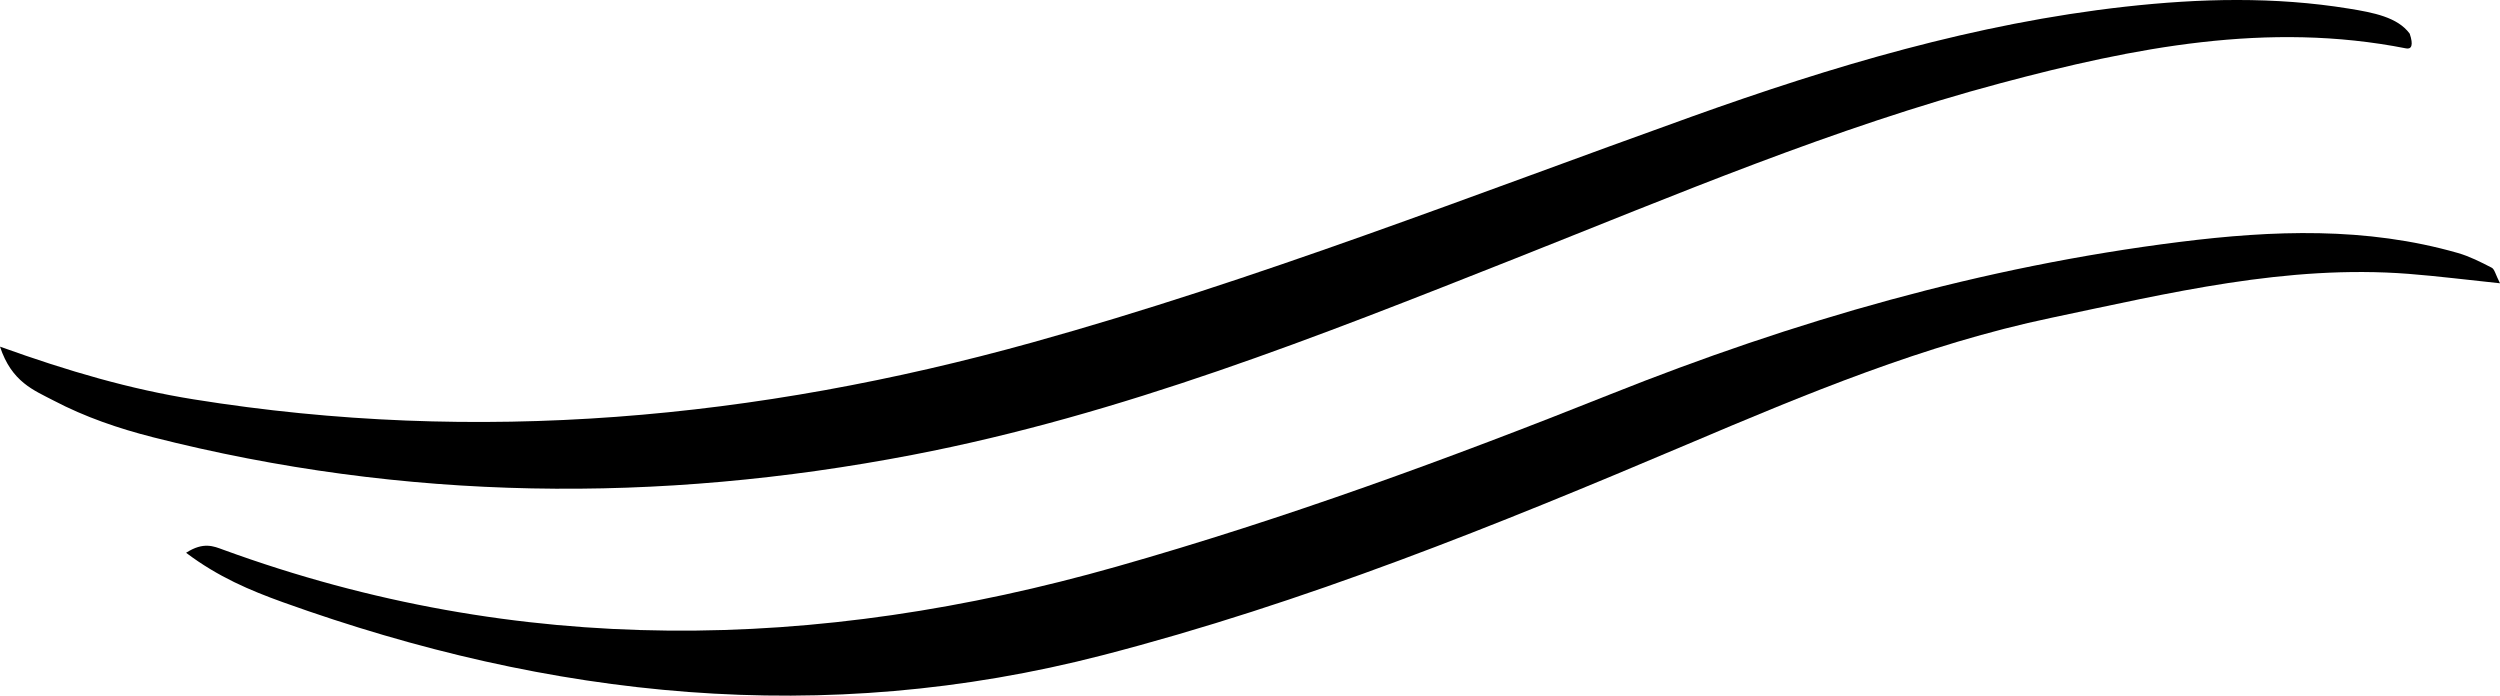 <?xml version="1.0" encoding="UTF-8" standalone="no"?><!-- Generator: Gravit.io --><svg xmlns="http://www.w3.org/2000/svg" xmlns:xlink="http://www.w3.org/1999/xlink" style="isolation:isolate" viewBox="373.991 36.921 86.521 24.076" width="86.521pt" height="24.076pt"><g><path d=" M 373.991 48.918 C 376.392 49.781 378.509 50.392 380.699 50.743 C 390.527 52.323 400.167 51.431 409.718 48.773 C 417.482 46.614 424.969 43.671 432.539 40.957 C 437.416 39.209 442.37 37.73 447.544 37.152 C 450.122 36.865 452.706 36.8 455.283 37.219 C 456.133 37.357 456.968 37.515 457.387 38.086 C 457.525 38.49 457.445 38.632 457.263 38.596 C 452.471 37.65 447.842 38.569 443.236 39.798 C 437.459 41.339 431.97 43.672 426.429 45.867 C 419.617 48.564 412.802 51.274 405.567 52.664 C 396.766 54.356 387.992 54.269 379.275 52.051 C 378.089 51.748 376.935 51.354 375.848 50.784 C 375.162 50.425 374.395 50.144 373.991 48.918 Z " fill="rgb(0,0,0)"/><path d=" M 380.431 56.052 C 381.032 55.664 381.387 55.826 381.708 55.943 C 391.948 59.684 402.259 59.478 412.628 56.532 C 418.438 54.882 424.105 52.809 429.707 50.573 C 436.079 48.029 442.608 46.148 449.426 45.294 C 452.659 44.889 455.876 44.767 459.052 45.676 C 459.459 45.793 459.847 45.99 460.226 46.186 C 460.325 46.238 460.357 46.422 460.512 46.725 C 459.391 46.608 458.373 46.479 457.352 46.399 C 453.129 46.072 449.064 47.063 444.987 47.919 C 440.603 48.84 436.494 50.555 432.391 52.296 C 425.778 55.101 419.131 57.791 412.146 59.598 C 402.467 62.101 393.059 61.096 383.782 57.763 C 382.651 57.356 381.541 56.888 380.431 56.052 Z " fill="rgb(0,0,0)"/></g></svg>